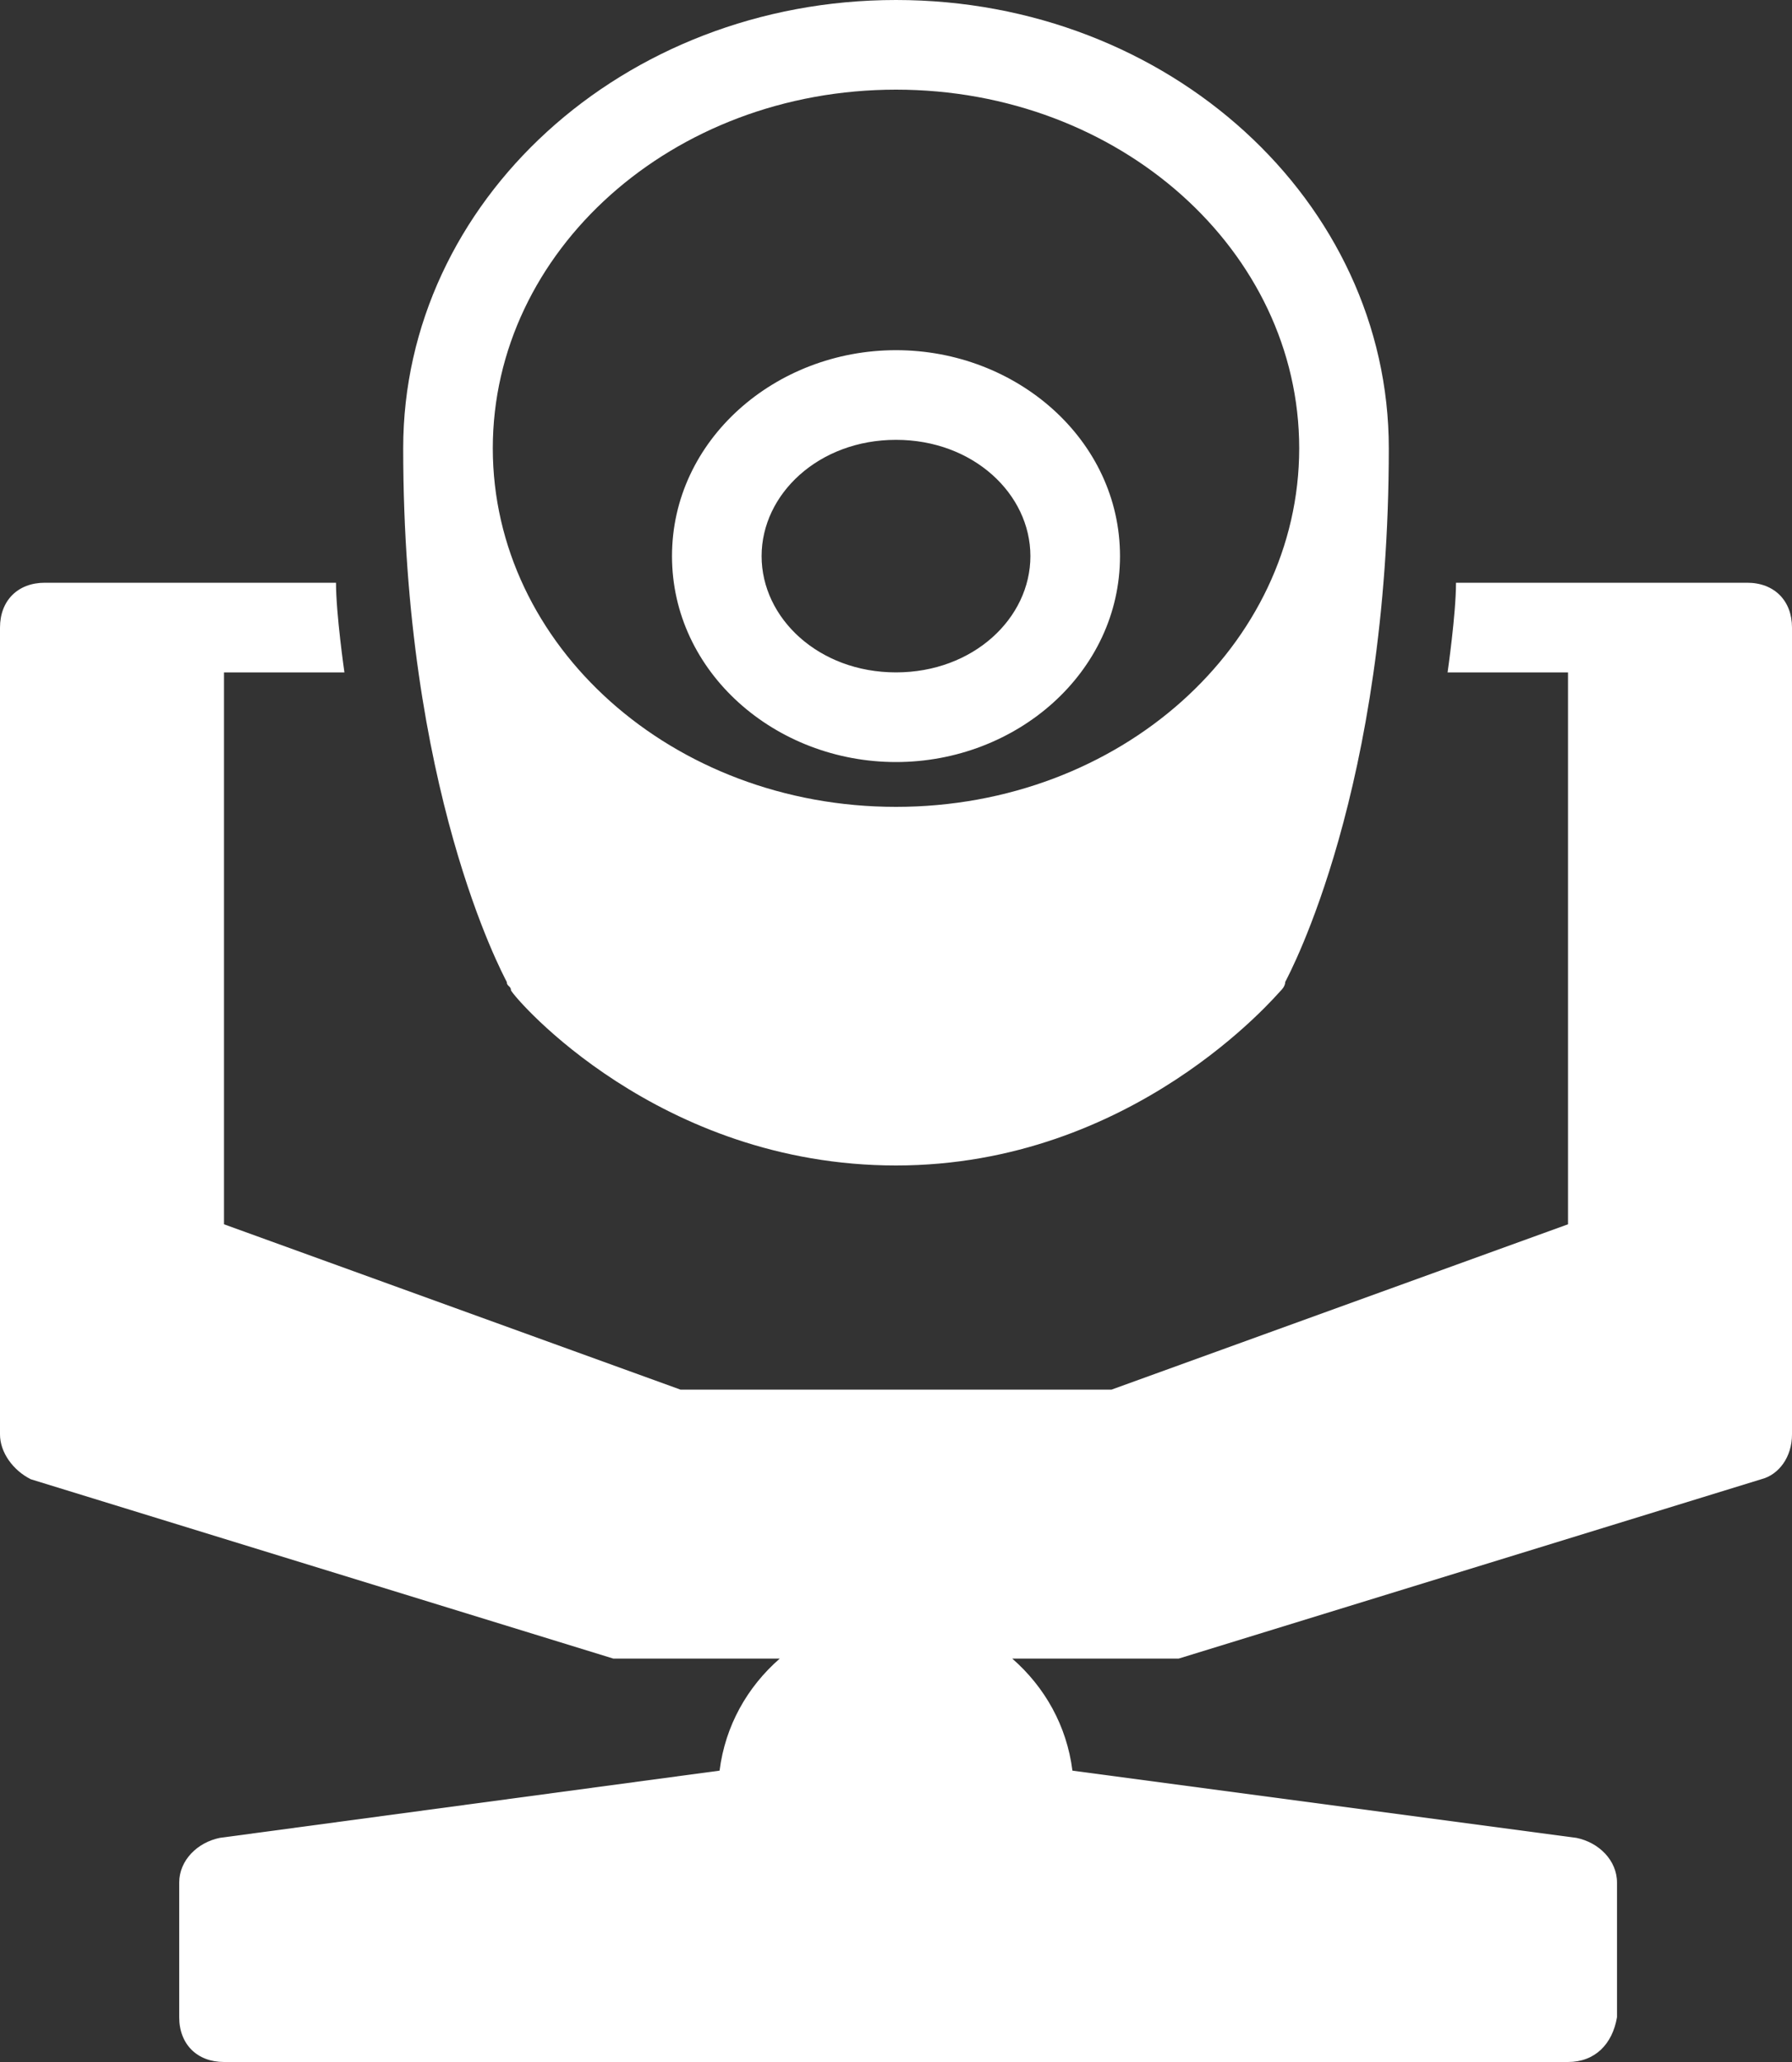 <?xml version="1.0" encoding="UTF-8" standalone="no"?><svg xmlns="http://www.w3.org/2000/svg" xmlns:xlink="http://www.w3.org/1999/xlink" fill="#ffffff" height="46" preserveAspectRatio="xMidYMid meet" version="1" viewBox="5.0 2.0 40.0 46.0" width="40" zoomAndPan="magnify"><rect x="5.0" y="2.0" width="40.0" height="46.0" fill="#333333" stroke="none"/><g id="change1_1"><path d="M 25 2 C 18.898 2 14 6.5 14 12 C 14 19.602 16.211 23.707 16.312 23.906 C 16.312 24.008 16.406 23.992 16.406 24.094 C 16.508 24.293 19.699 28 25 28 C 30.301 28 33.492 24.195 33.594 24.094 C 33.594 24.094 33.688 24.008 33.688 23.906 C 33.789 23.707 36 19.602 36 12 C 36 6.5 31.102 2 25 2 Z M 25 4 C 30 4 34 7.602 34 12 C 34 16.398 30 20 25 20 C 20 20 16 16.398 16 12 C 16 7.602 20 4 25 4 Z M 25 9.812 C 22.305 9.812 20 11.816 20 14.406 C 20 16.996 22.305 19 25 19 C 27.695 19 30 16.996 30 14.406 C 30 11.816 27.695 9.812 25 9.812 Z M 25 11.812 C 26.723 11.812 28 13.02 28 14.406 C 28 15.793 26.723 17 25 17 C 23.277 17 22 15.793 22 14.406 C 22 13.02 23.277 11.812 25 11.812 Z M 6 15 C 5.398 15 5 15.398 5 16 L 5 34 C 5 34.398 5.289 34.801 5.688 35 L 18.688 39 L 22.406 39 C 21.68 39.633 21.188 40.5 21.062 41.5 L 9.906 43 C 9.406 43.102 9 43.5 9 44 L 9 47 C 9 47.602 9.398 48 10 48 L 40 48 C 40.602 48 40.992 47.602 41.094 47 L 41.094 44 C 41.094 43.5 40.688 43.102 40.188 43 L 28.938 41.5 C 28.812 40.5 28.32 39.633 27.594 39 L 31.312 39 L 44.312 35 C 44.711 34.898 45 34.5 45 34 L 45 16 C 45 15.398 44.602 15 44 15 L 37.5 15 C 37.5 15.699 37.312 17 37.312 17 L 40 17 L 40 29.312 L 29.812 33 L 20.188 33 L 10 29.312 L 10 17 L 12.688 17 C 12.688 17 12.5 15.699 12.5 15 Z" fill="inherit"/></g></svg>